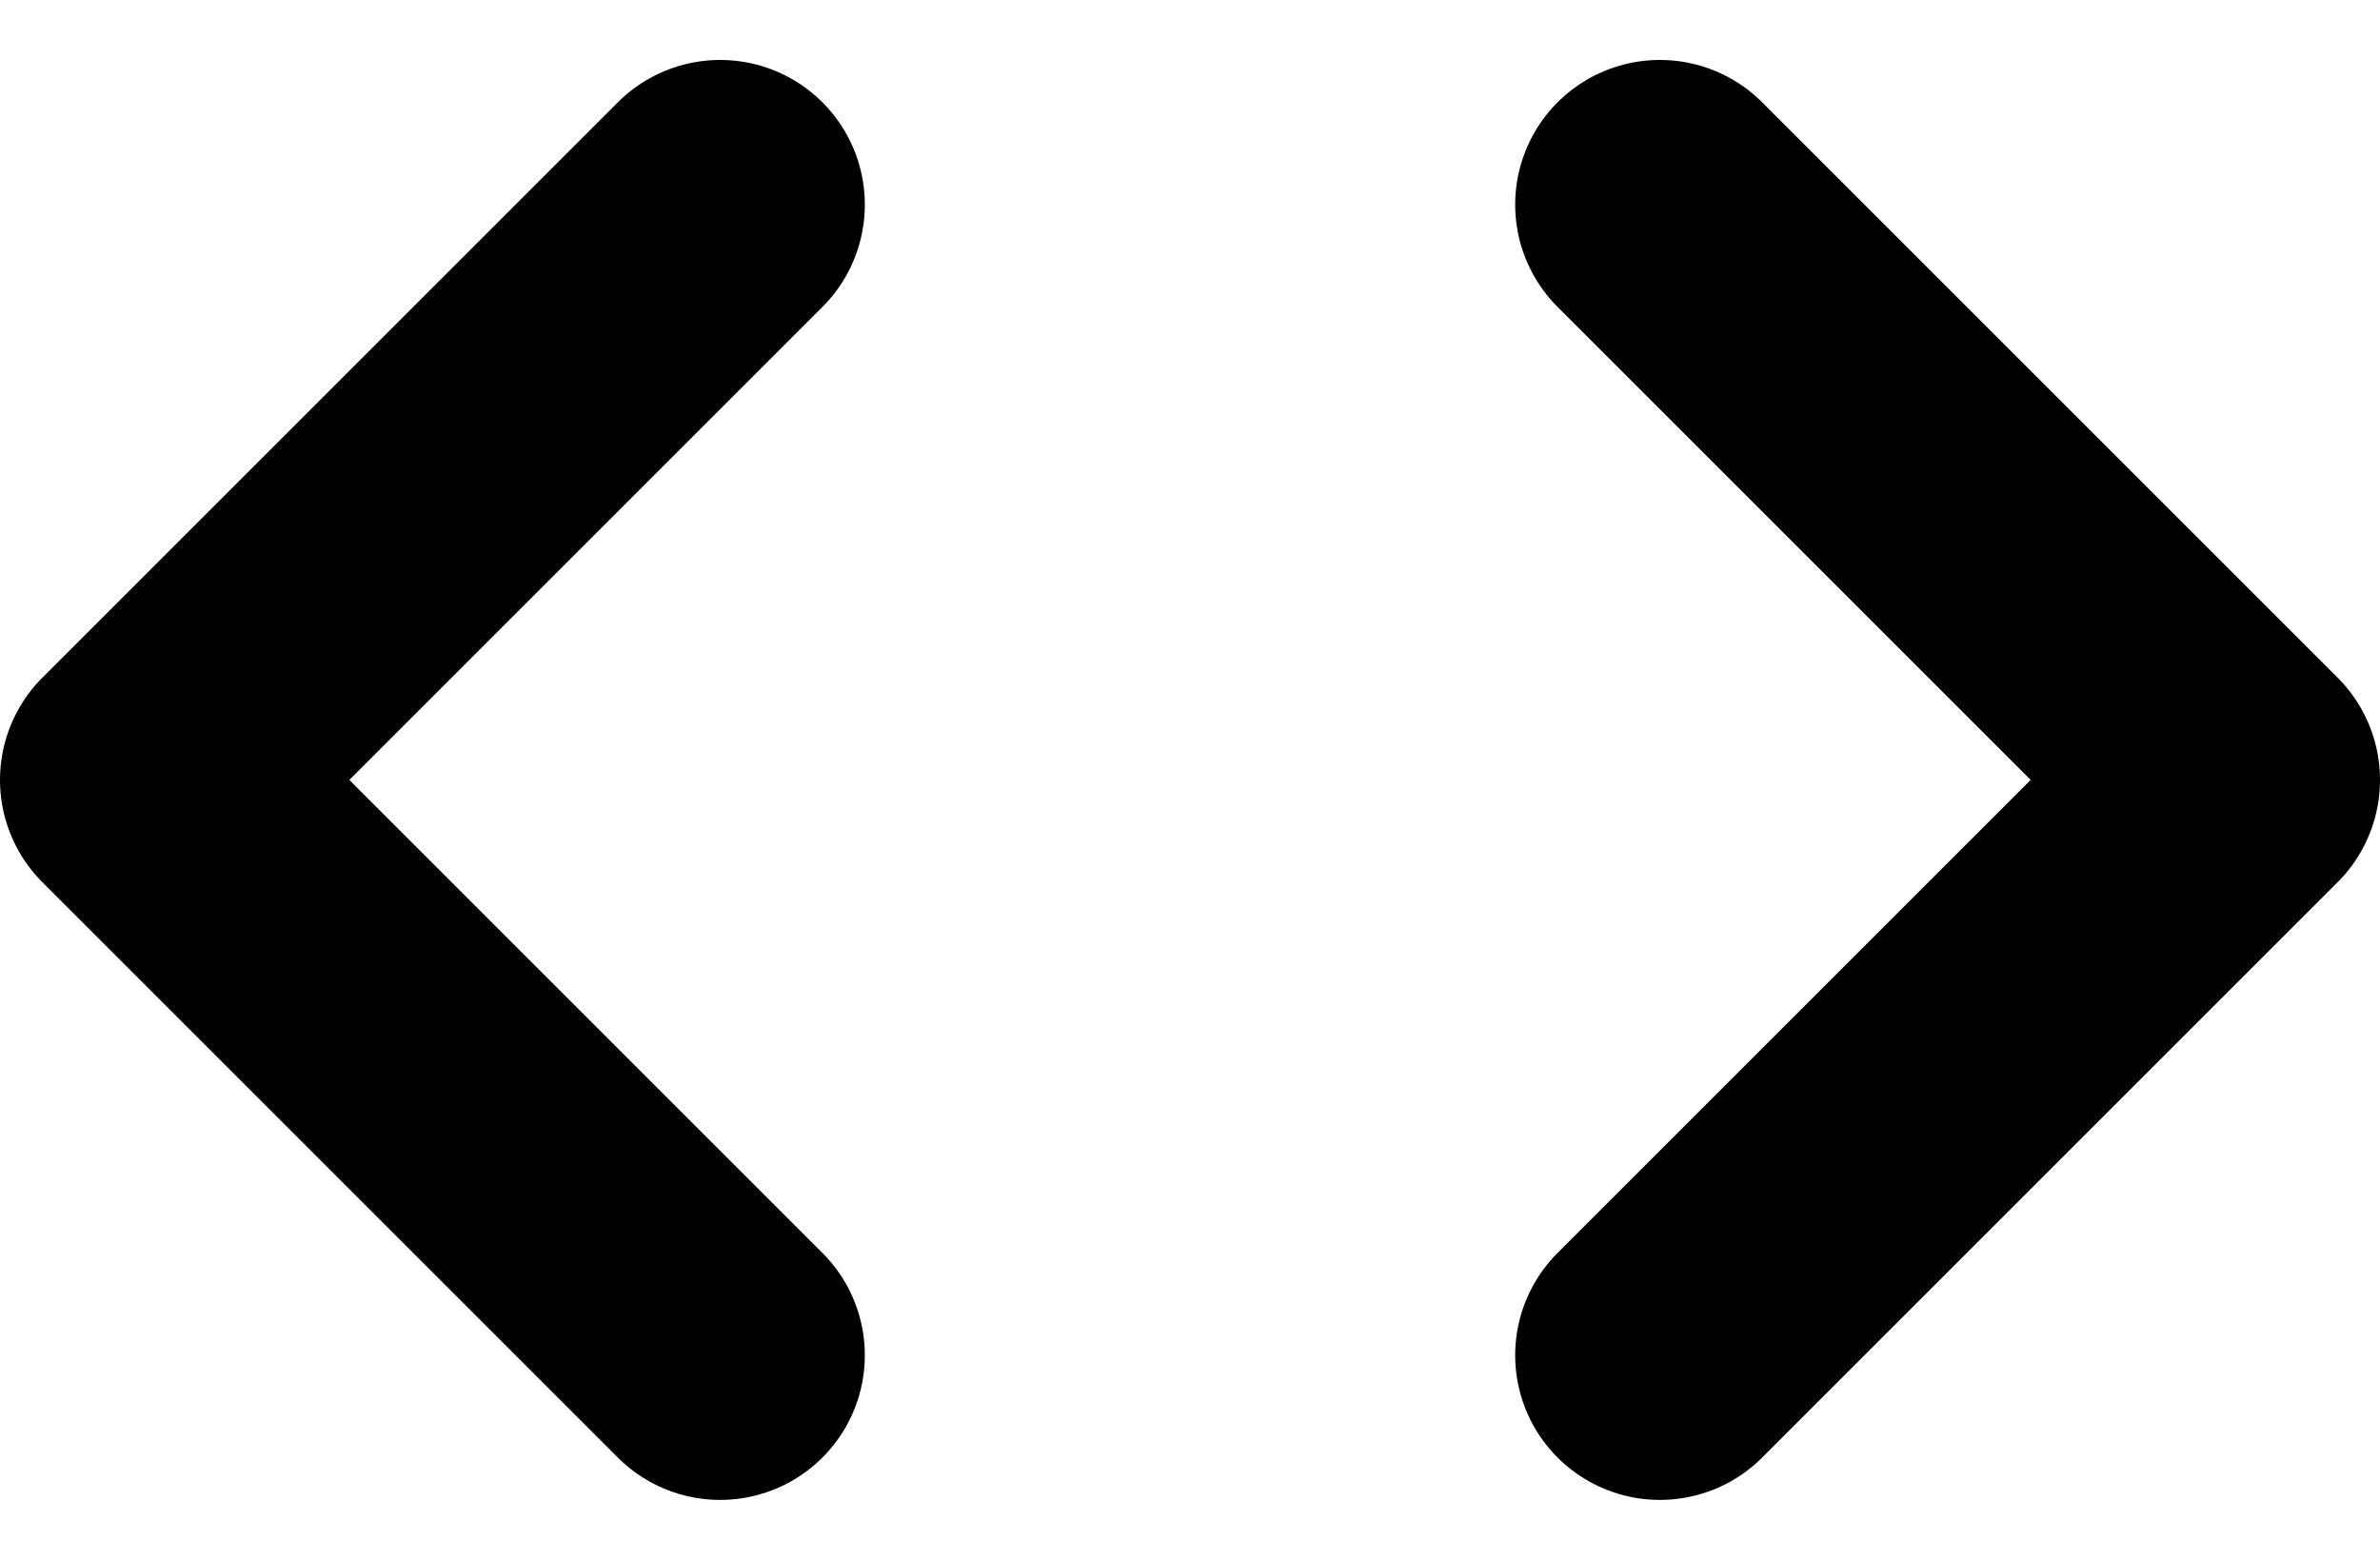 <svg xmlns="http://www.w3.org/2000/svg" width="14.803" height="9.704" viewBox="0 0 14.803 9.704"><defs><style>.a{fill:none;stroke:#000;stroke-linecap:round;stroke-linejoin:round;stroke-width:1.8px;}</style></defs><g transform="translate(13.903 1.273) rotate(90)"><path class="a" d="M0,0,3.579,3.579,7.158,0" transform="translate(0 9.424)"/><path class="a" d="M0,0,3.579,3.579,7.158,0" transform="translate(7.158 3.579) rotate(180)"/></g></svg>